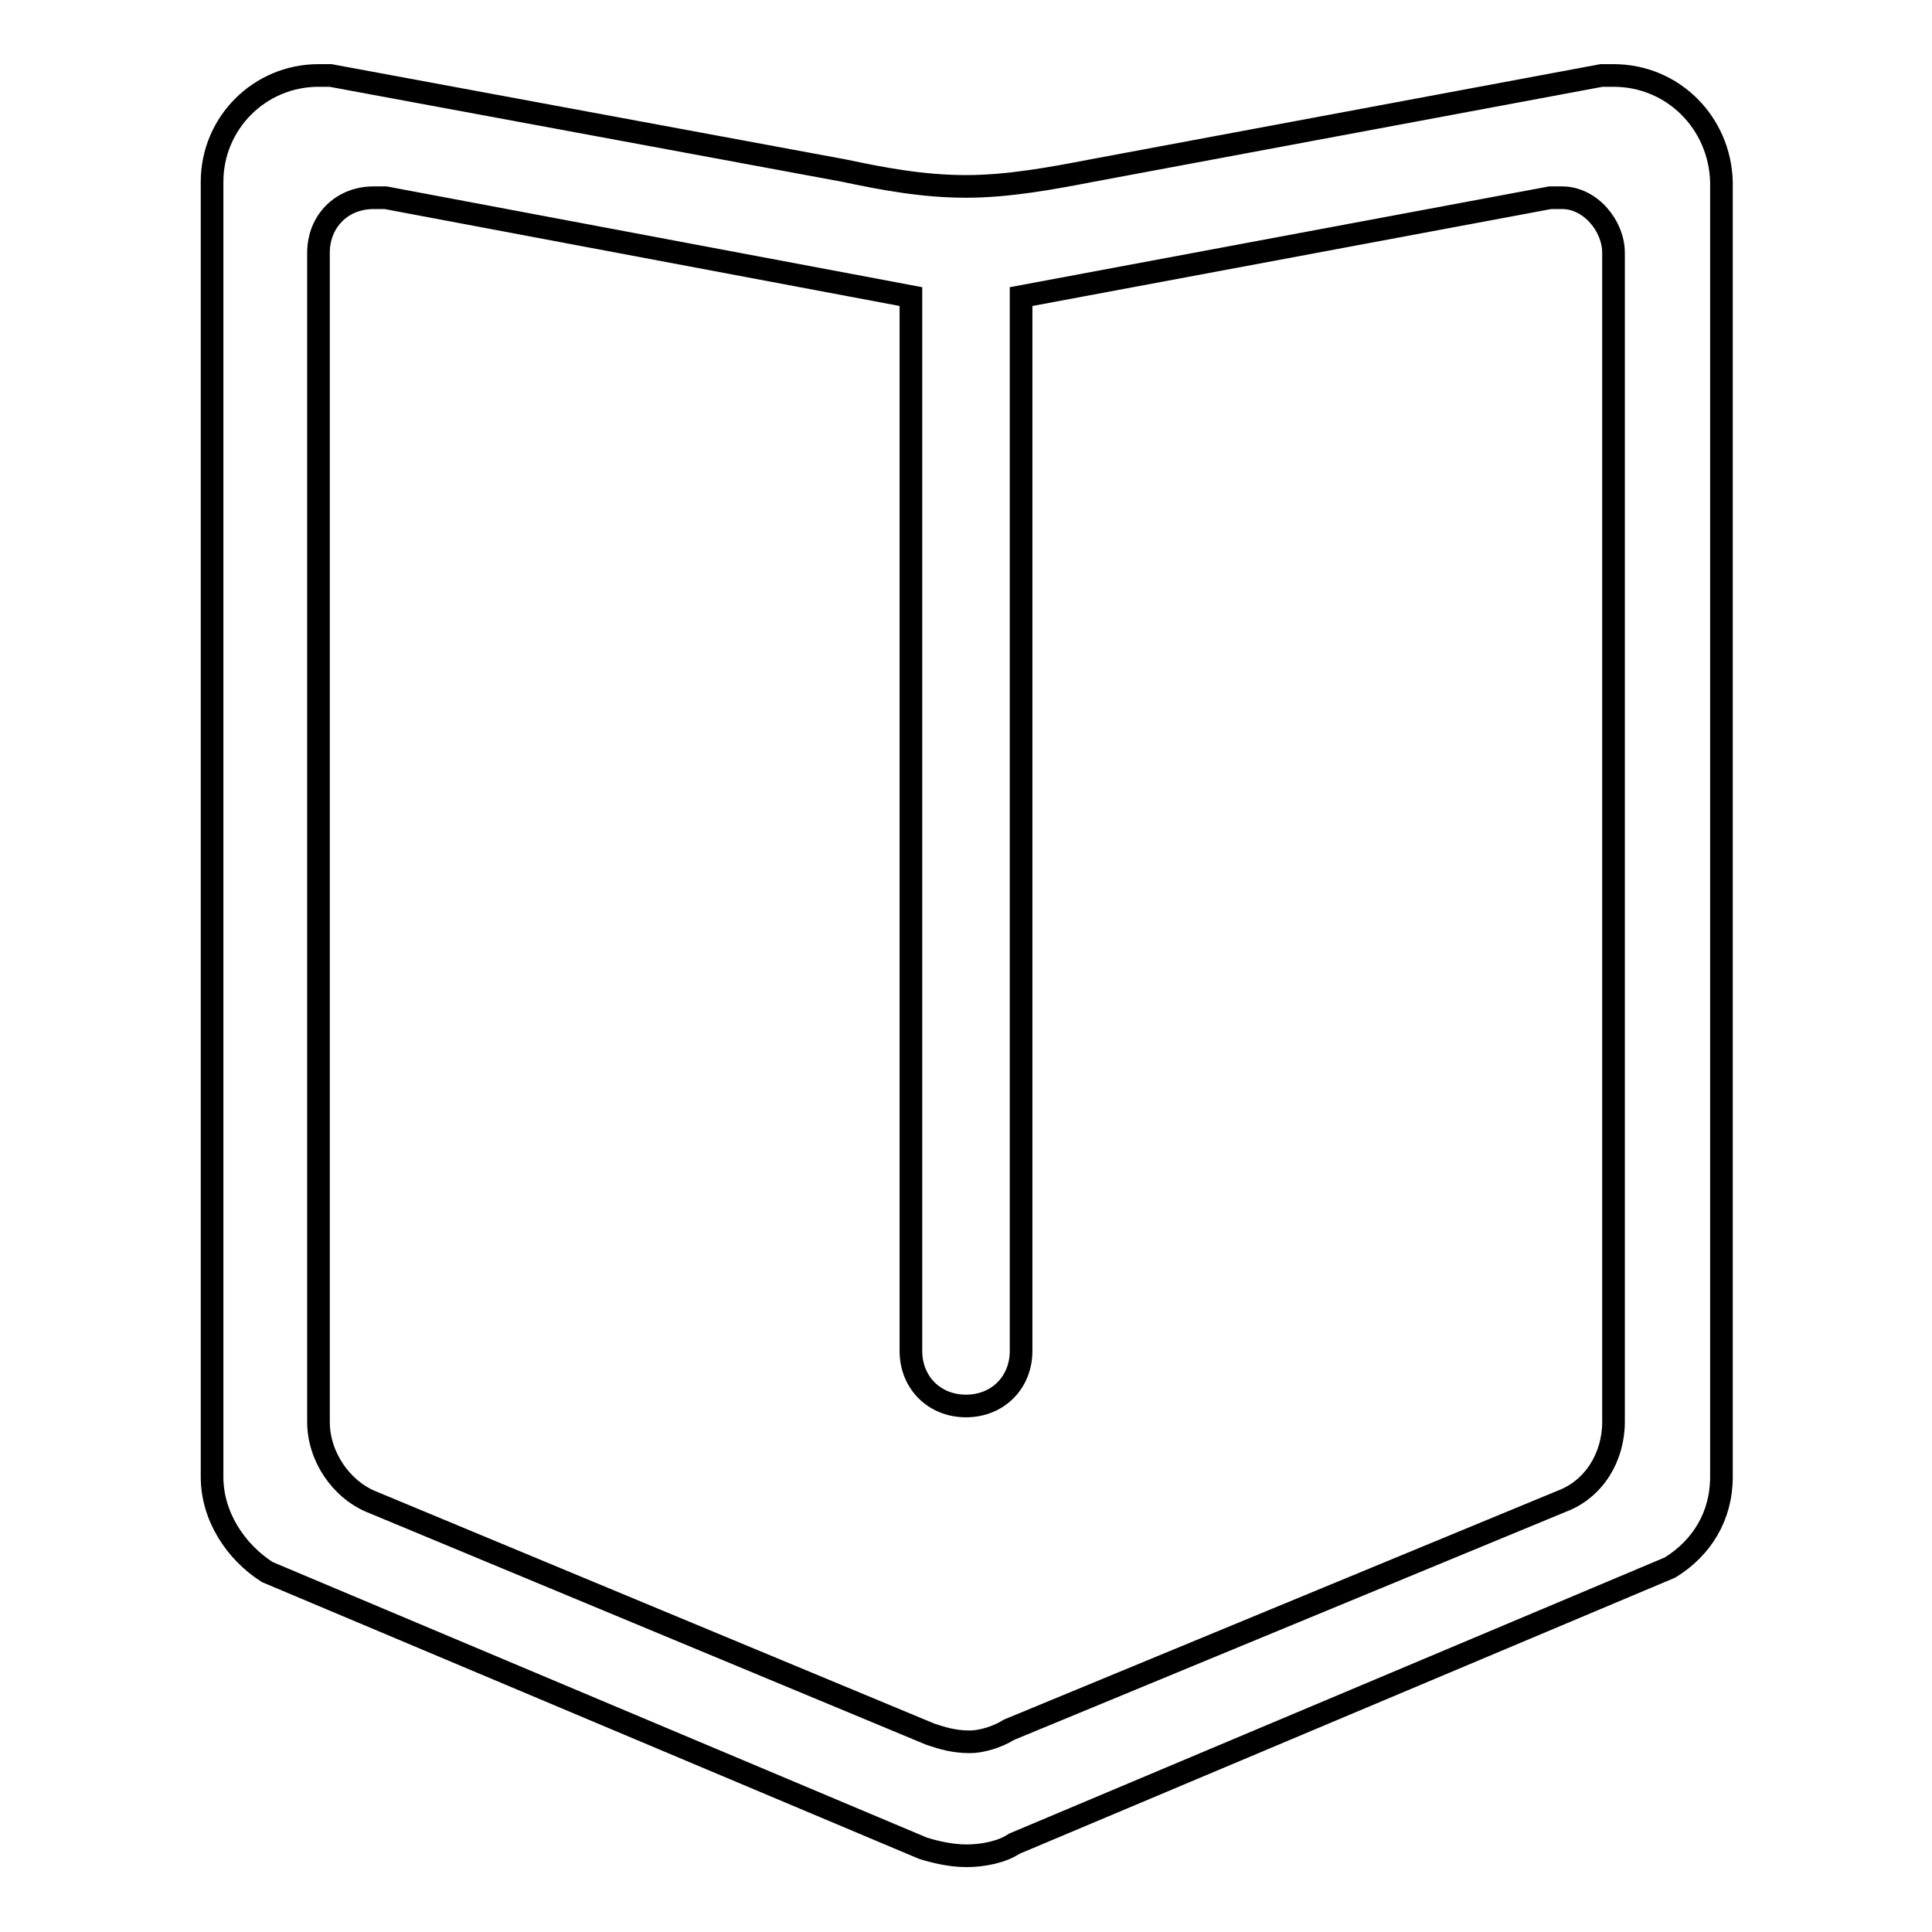 <?xml version="1.0" encoding="utf-8"?>
<!-- Svg Vector Icons : http://www.onlinewebfonts.com/icon -->
<!DOCTYPE svg PUBLIC "-//W3C//DTD SVG 1.1//EN" "http://www.w3.org/Graphics/SVG/1.1/DTD/svg11.dtd">
<svg version="1.1" xmlns="http://www.w3.org/2000/svg" xmlns:xlink="http://www.w3.org/1999/xlink" x="0px" y="0px" viewBox="0 0 256 256" enable-background="new 0 0 256 256" xml:space="preserve">
<g> <path stroke-width="3" fill-opacity="0" stroke="#000000"  d="M213.8,10c-0.5,0-1,0-1.6,0l0,0l-67.5,12.6c-5.2,1-11,2.1-16.7,2.1s-11-1-16.2-2.1L43.8,10l0,0 c-0.5,0-1,0-1.6,0c-7.8,0-14.1,6.3-14.1,14.1l0,0v171.6c0,5.2,3.1,9.9,7.3,12.6l86.9,36.6c1.6,0.5,3.7,1,5.8,1s4.7-0.5,6.3-1.6 l86.9-36.6c4.2-2.6,6.8-6.8,6.8-12V24.1C227.9,16.3,221.7,10,213.8,10z M213.8,33.5v154.9c0,4.7-2.6,8.9-6.8,10.5l-73.3,30.3 c-1.6,1-3.7,1.6-5.2,1.6c-2.1,0-3.7-0.5-5.2-1L49,198.9c-3.7-1.6-6.8-5.8-6.8-10.5V33.5c0-4.2,3.1-7.3,7.3-7.3c0.5,0,1,0,1.6,0 l69.6,13.1V179c0,4.2,3.1,7.3,7.3,7.3c4.2,0,7.3-3.1,7.3-7.3V39.3l70.1-13.1c0.5,0,1,0,1.6,0C210.7,26.2,213.8,29.9,213.8,33.5 L213.8,33.5z"/></g>
</svg>